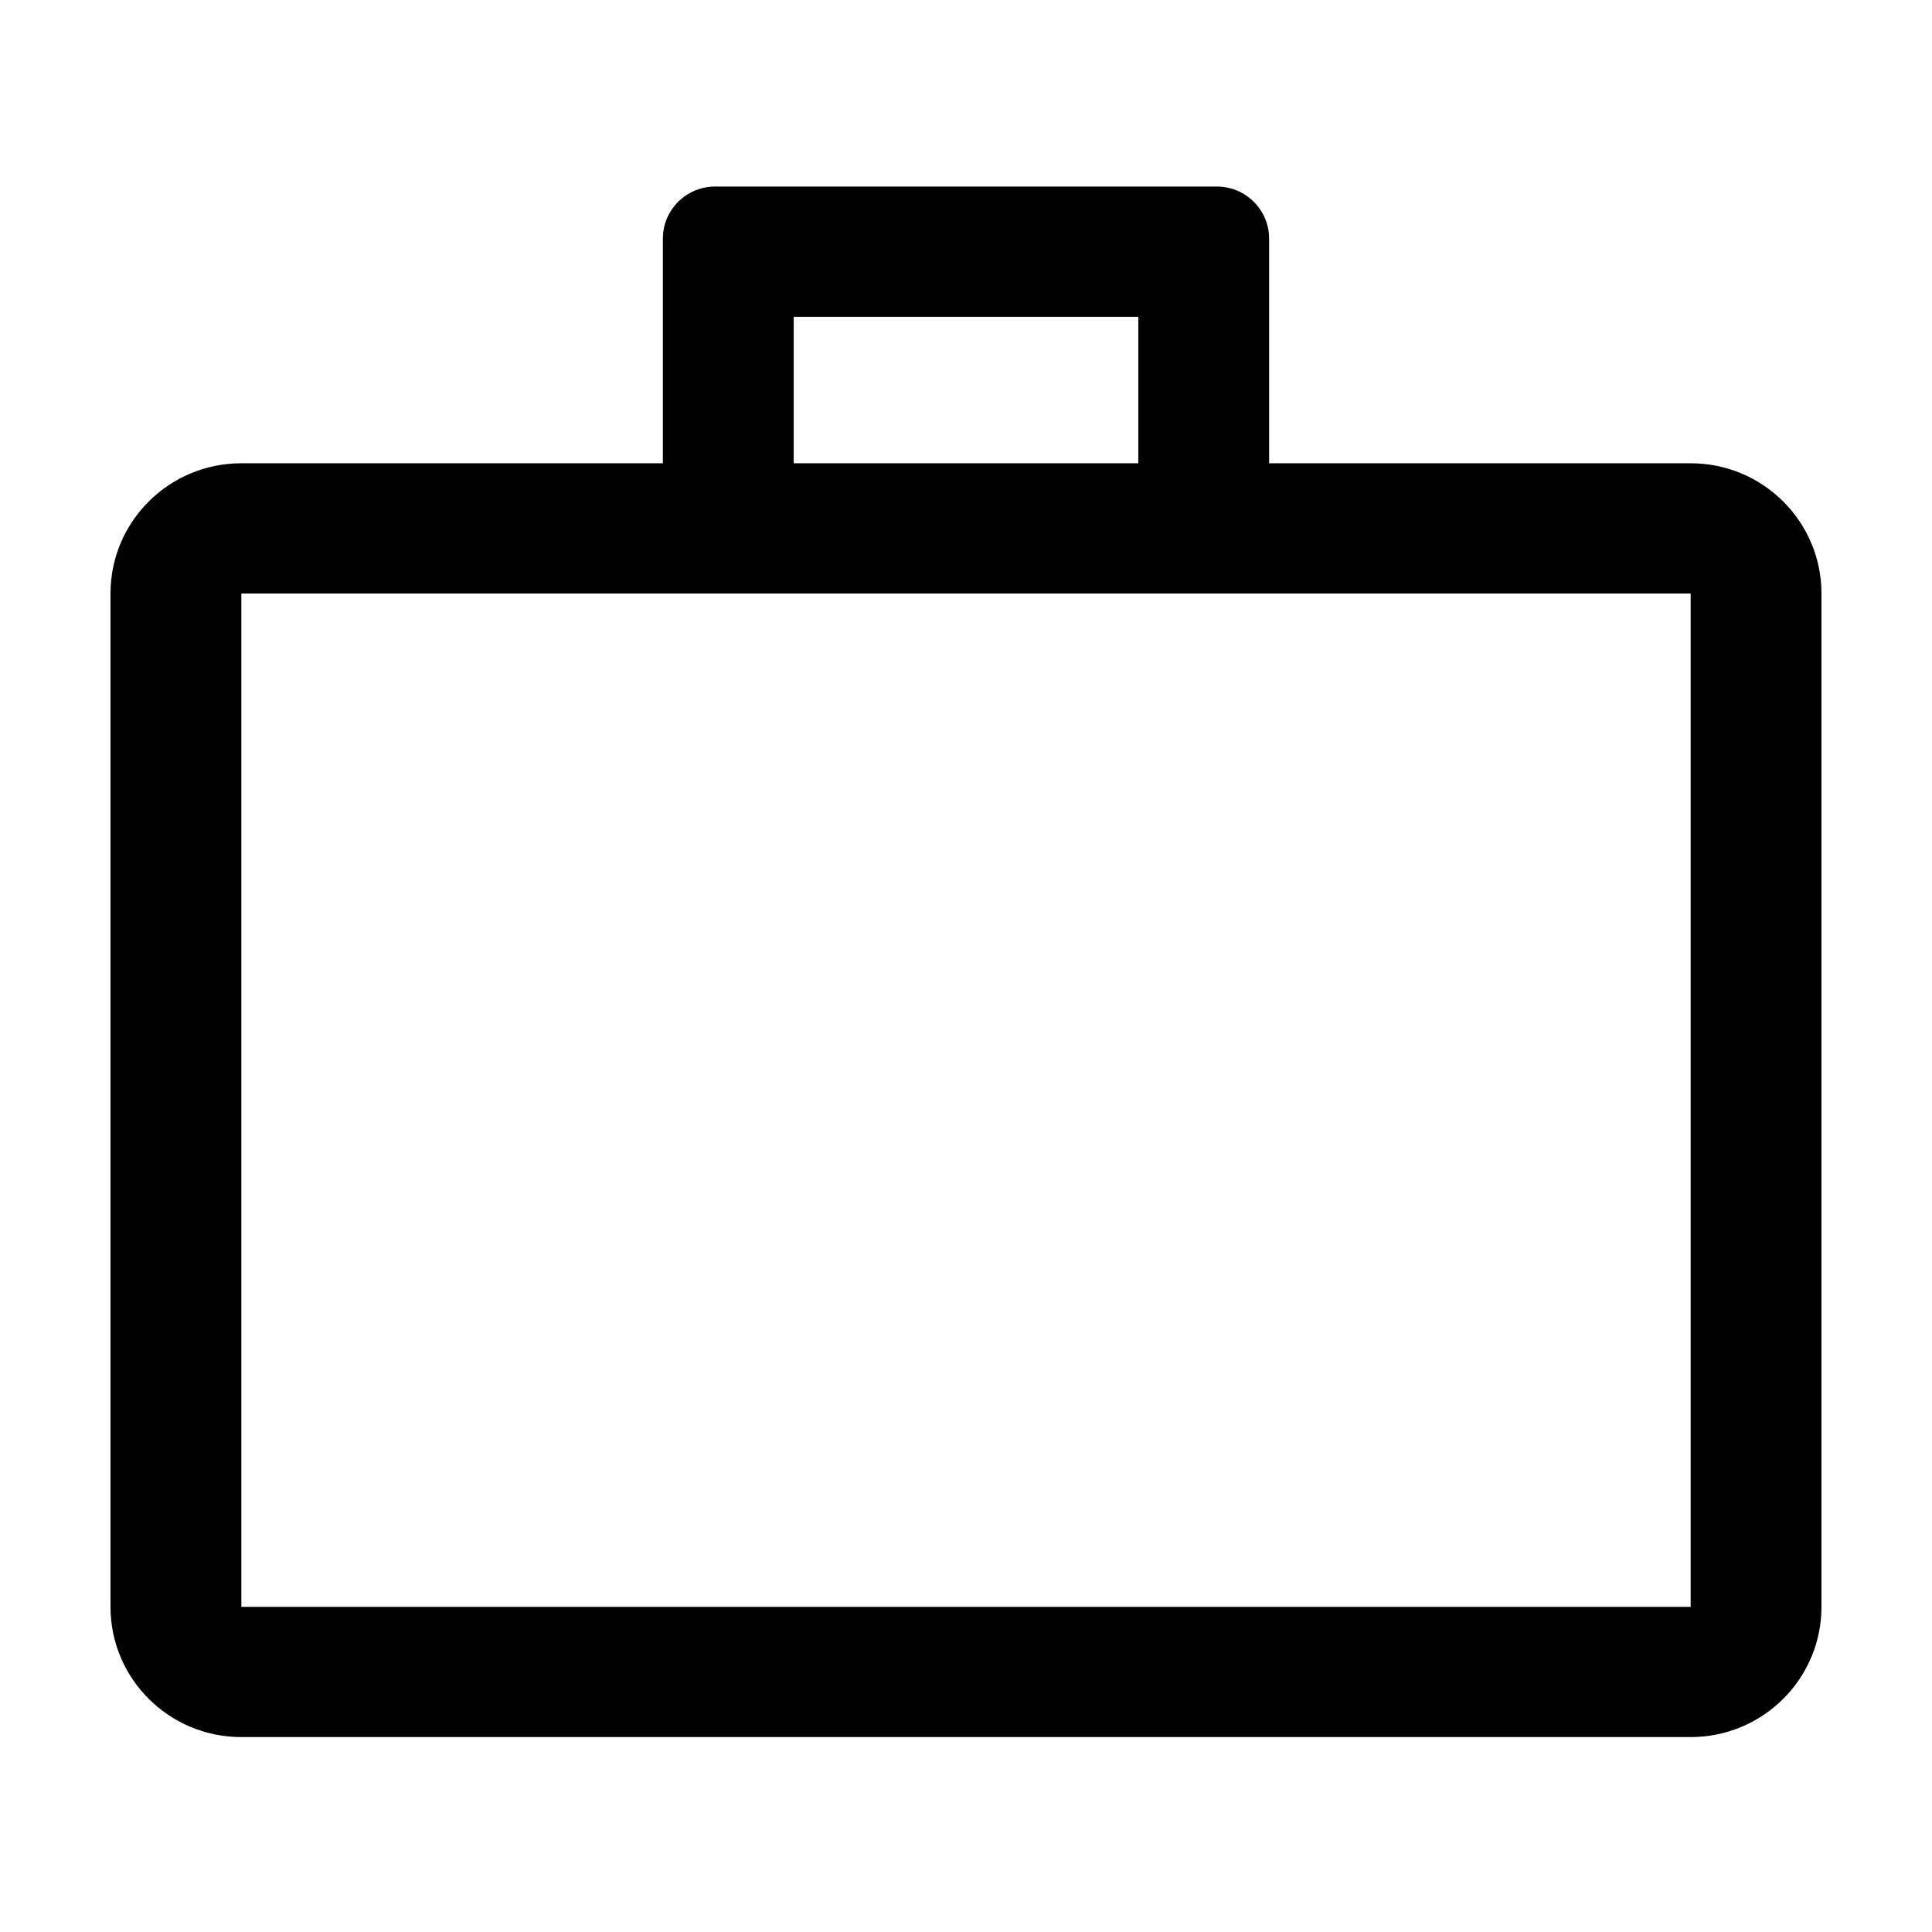 <?xml version="1.0" encoding="UTF-8"?>
<!-- The Best Svg Icon site in the world: iconSvg.co, Visit us! https://iconsvg.co -->
<svg fill="#000000" width="800px" height="800px" version="1.1" viewBox="144 144 512 512" xmlns="http://www.w3.org/2000/svg">
 <path d="m592.04 569.83h-384.08v-268.54h384.08zm-237.7-341.88h91.32v38.82h-91.32zm237.7 38.82h-111.71v-59.531c0-7.625-6.207-13.805-13.867-13.805h-132.93c-7.656 0-13.867 6.18-13.867 13.805v59.531h-111.71c-19.148 0-34.672 15.453-34.672 34.516v268.54c0 19.059 15.523 34.516 34.672 34.516h384.08c19.148 0 34.672-15.457 34.672-34.516v-268.54c0-19.062-15.523-34.516-34.672-34.516z" fill-rule="evenodd"/>
</svg>